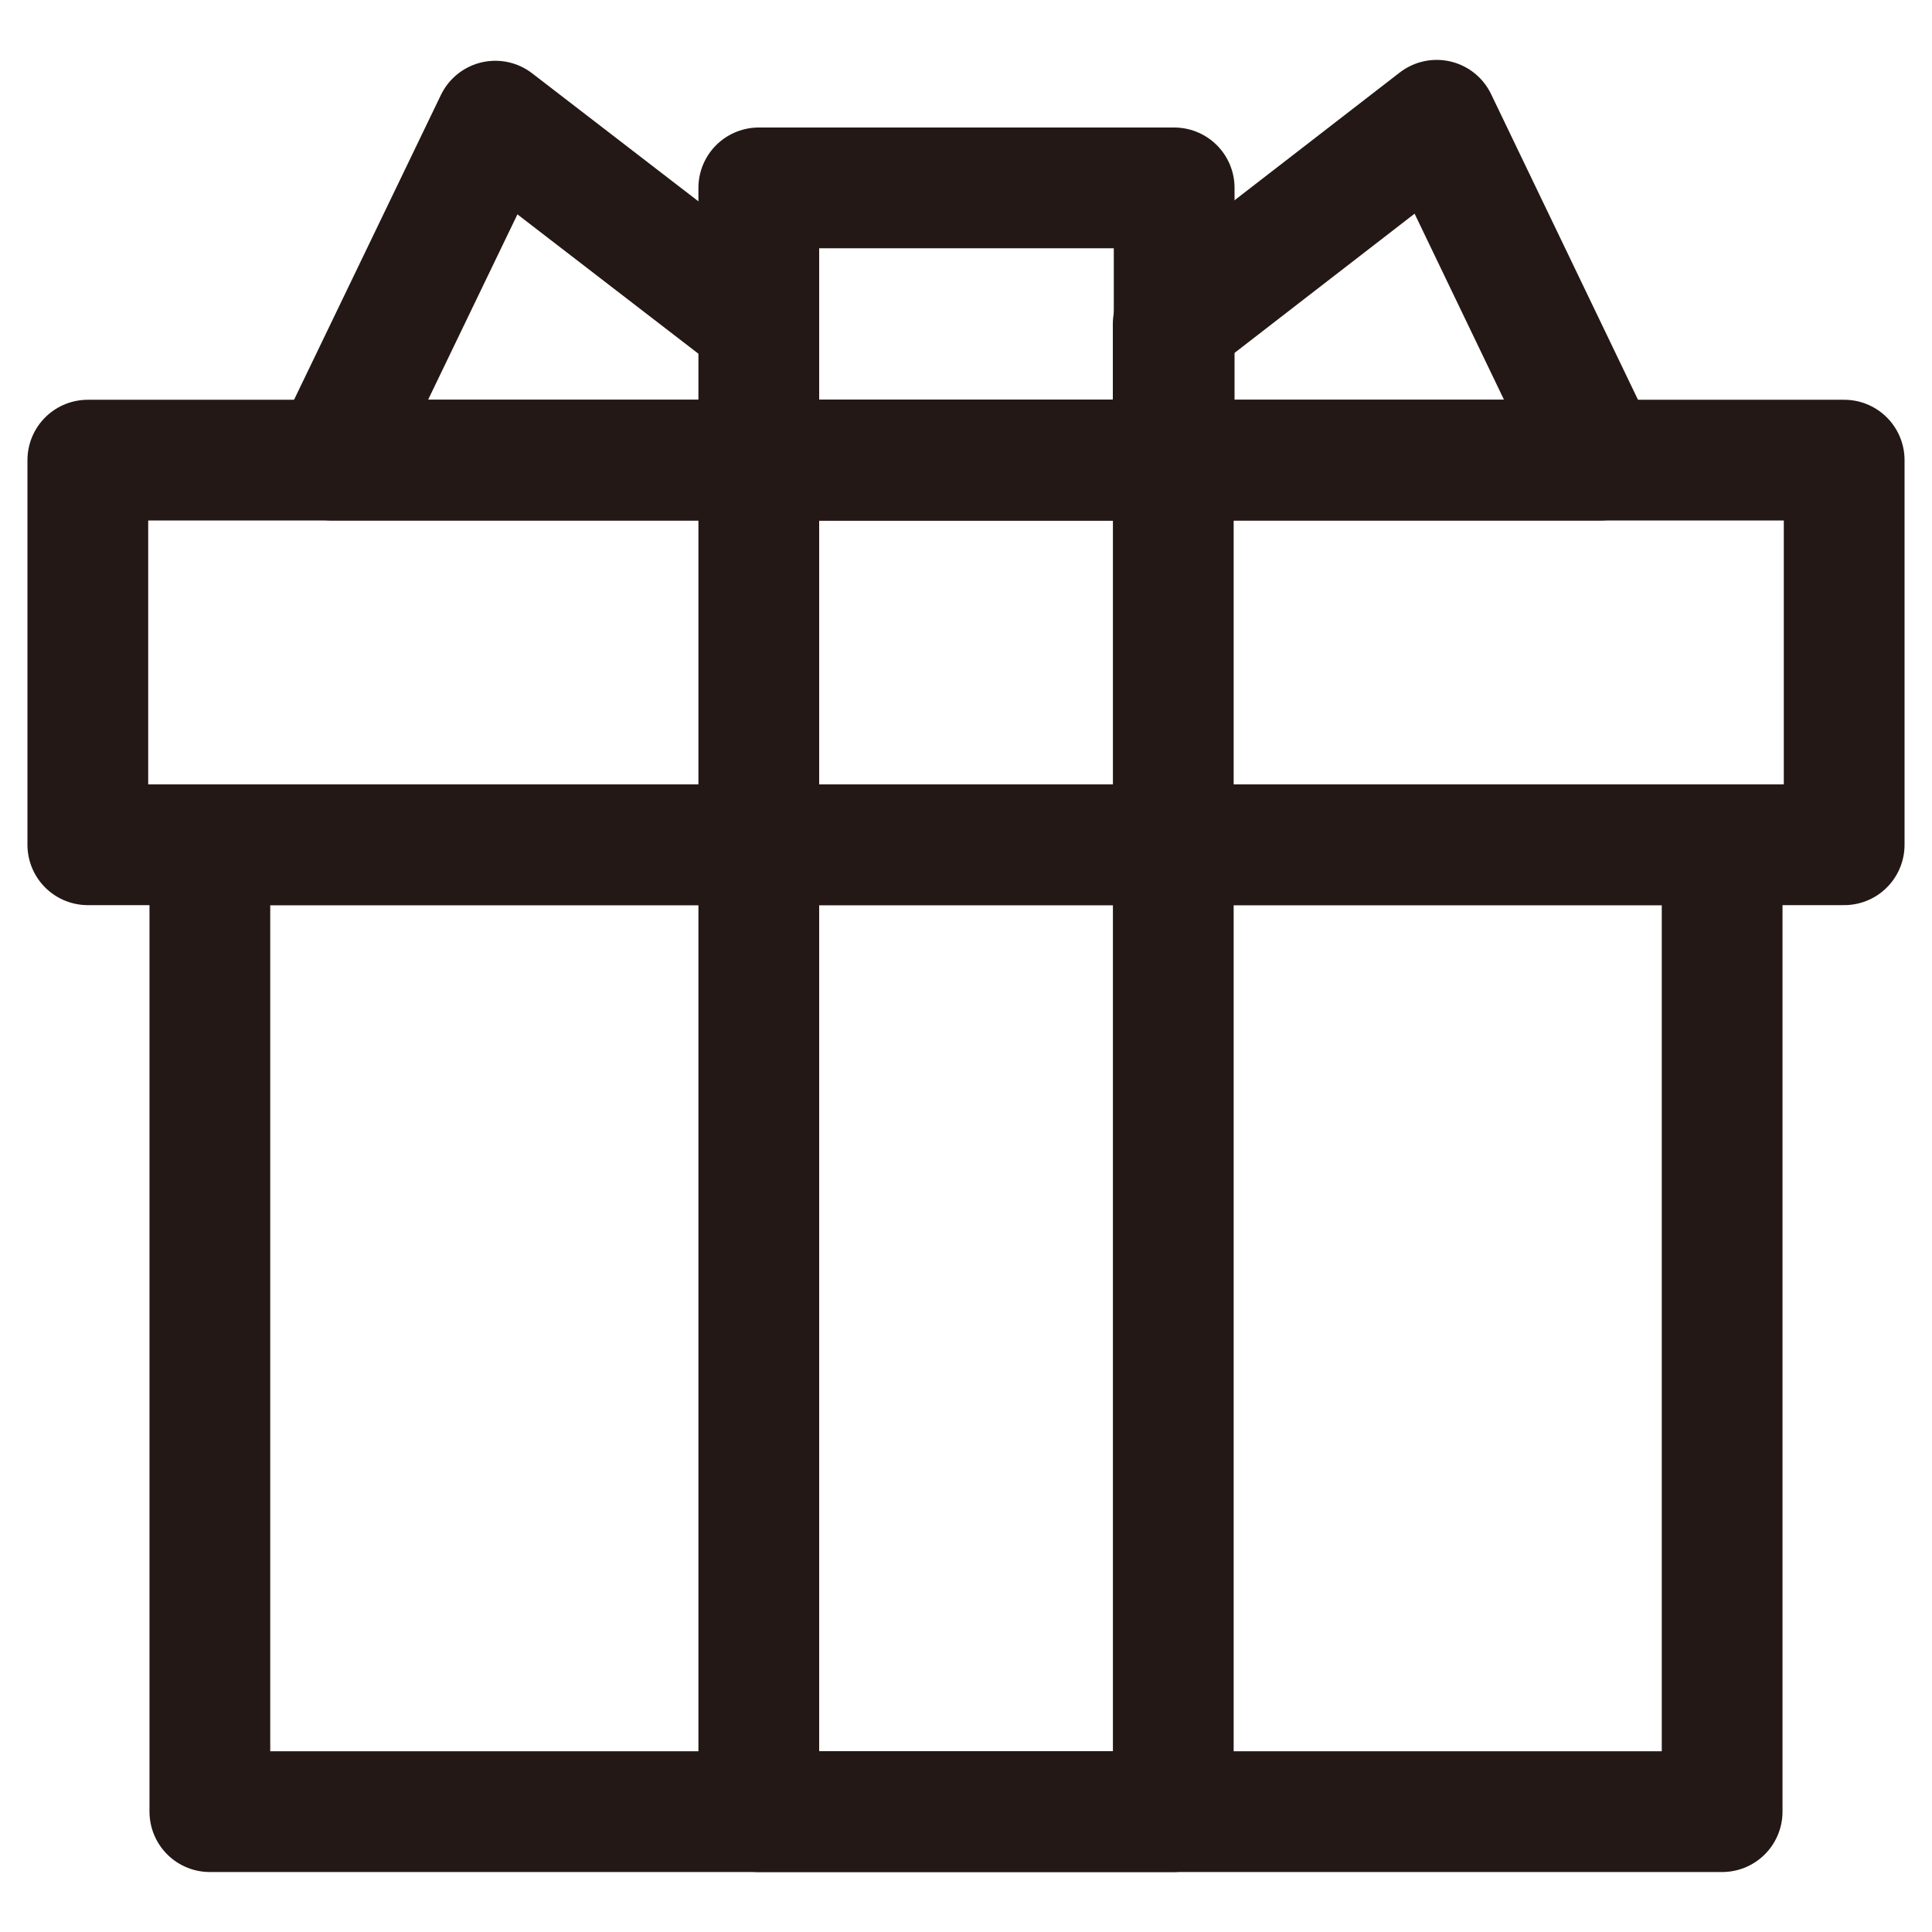 <svg width="24" height="24" viewBox="0 0 24 24" fill="none" xmlns="http://www.w3.org/2000/svg">
<g clip-path="url(#clip0_706_734)">
<path d="M9.426 5.716H14.586V2.334H9.426V5.716ZM9.426 5.716H4.124L6.153 1.505L9.426 4.025V5.716ZM2.607 10.494H21.393V22.505H2.607V10.494Z" stroke="#231815" stroke-width="1.5" stroke-miterlimit="22.926" stroke-linecap="round" stroke-linejoin="round"/>
<path fill-rule="evenodd" clip-rule="evenodd" d="M1.091 10.494H22.909V5.716H1.091V10.494Z" stroke="#231815" stroke-width="1.5" stroke-miterlimit="22.926" stroke-linecap="round" stroke-linejoin="round"/>
<path d="M9.426 5.716H14.575V22.505H9.426V5.716Z" stroke="#231815" stroke-width="1.5" stroke-miterlimit="22.926" stroke-linecap="round" stroke-linejoin="round"/>
<path d="M19.876 5.716H14.574V4.025L17.847 1.494L19.876 5.716Z" stroke="#231815" stroke-width="1.5" stroke-miterlimit="22.926" stroke-linecap="round" stroke-linejoin="round"/>
</g>
<defs>
<clipPath id="clip0_706_734">
<rect width="24" height="24" fill="white"/>
</clipPath>
</defs>
</svg>
